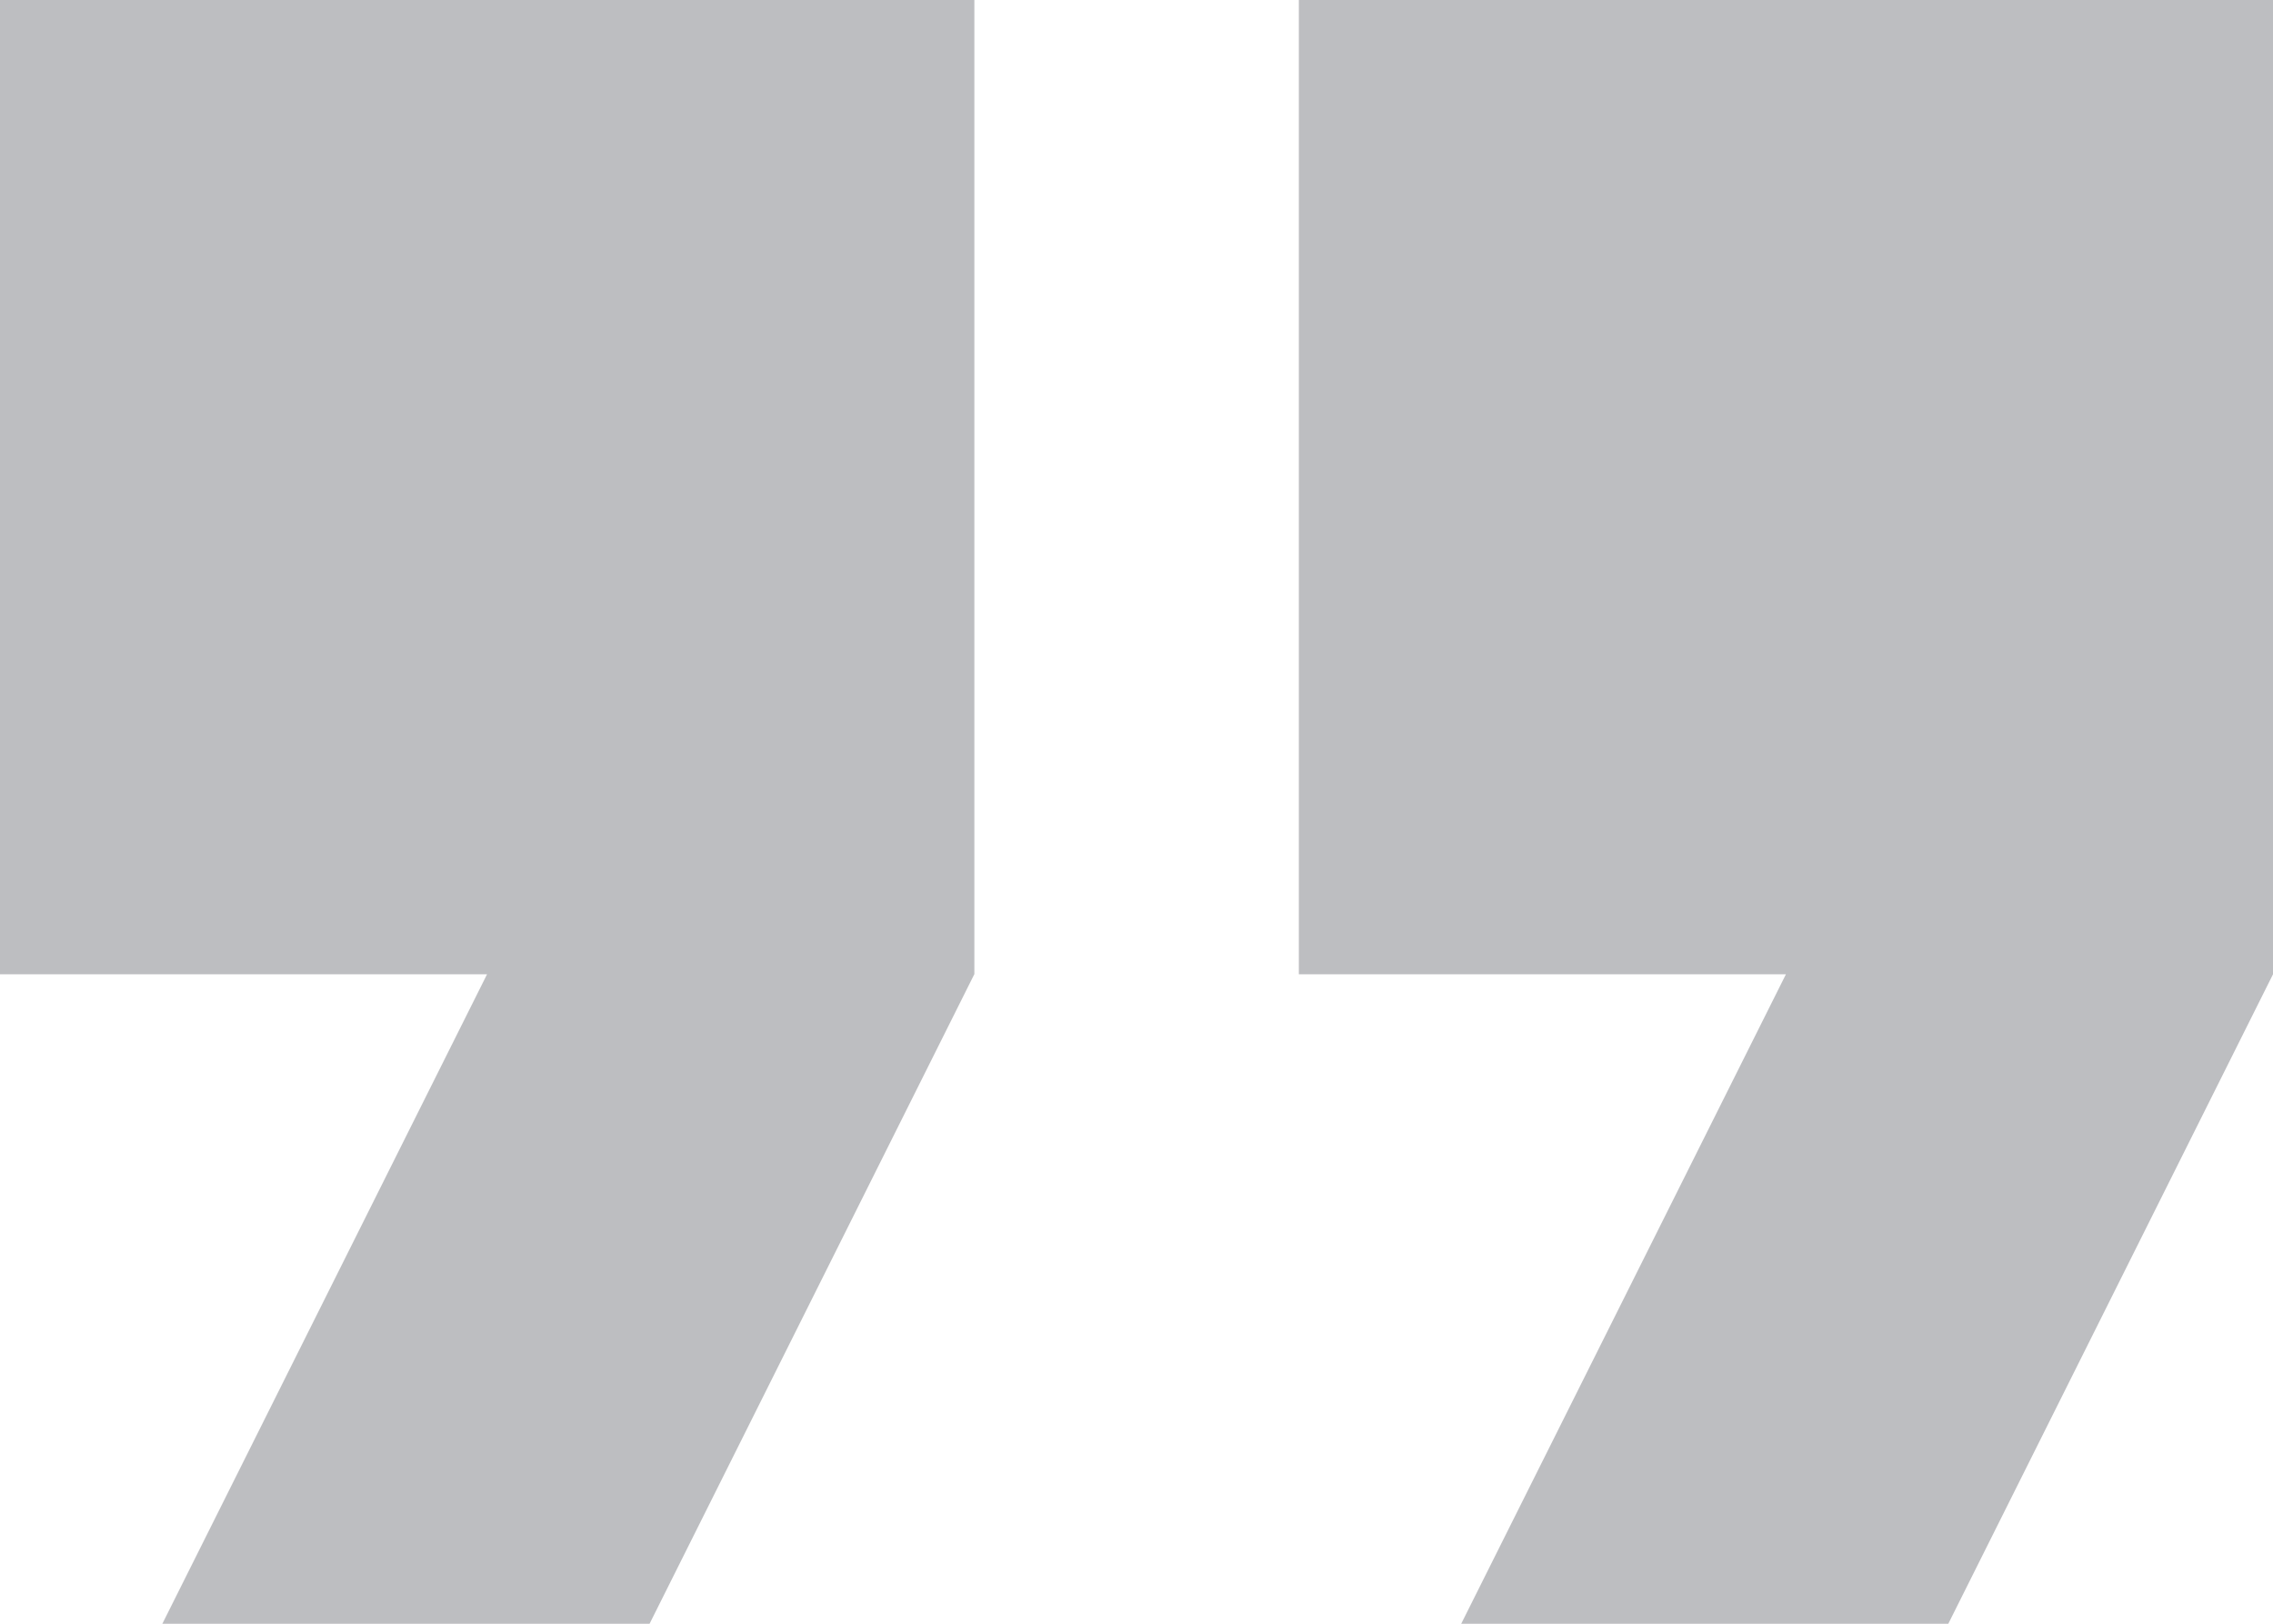 <svg xmlns="http://www.w3.org/2000/svg" width="72.083" height="51.488" viewBox="0 0 72.083 51.488">
  <path id="Icon_material-format-quote" data-name="Icon material-format-quote" d="M12.649,61.988H28.1l10.3-20.6V10.5H7.5V41.393H22.946Zm41.19,0H69.286l10.3-20.6V10.5H48.69V41.393H64.137Z" transform="translate(-7.5 -10.5)" fill="#bdbec1"/>
</svg>
